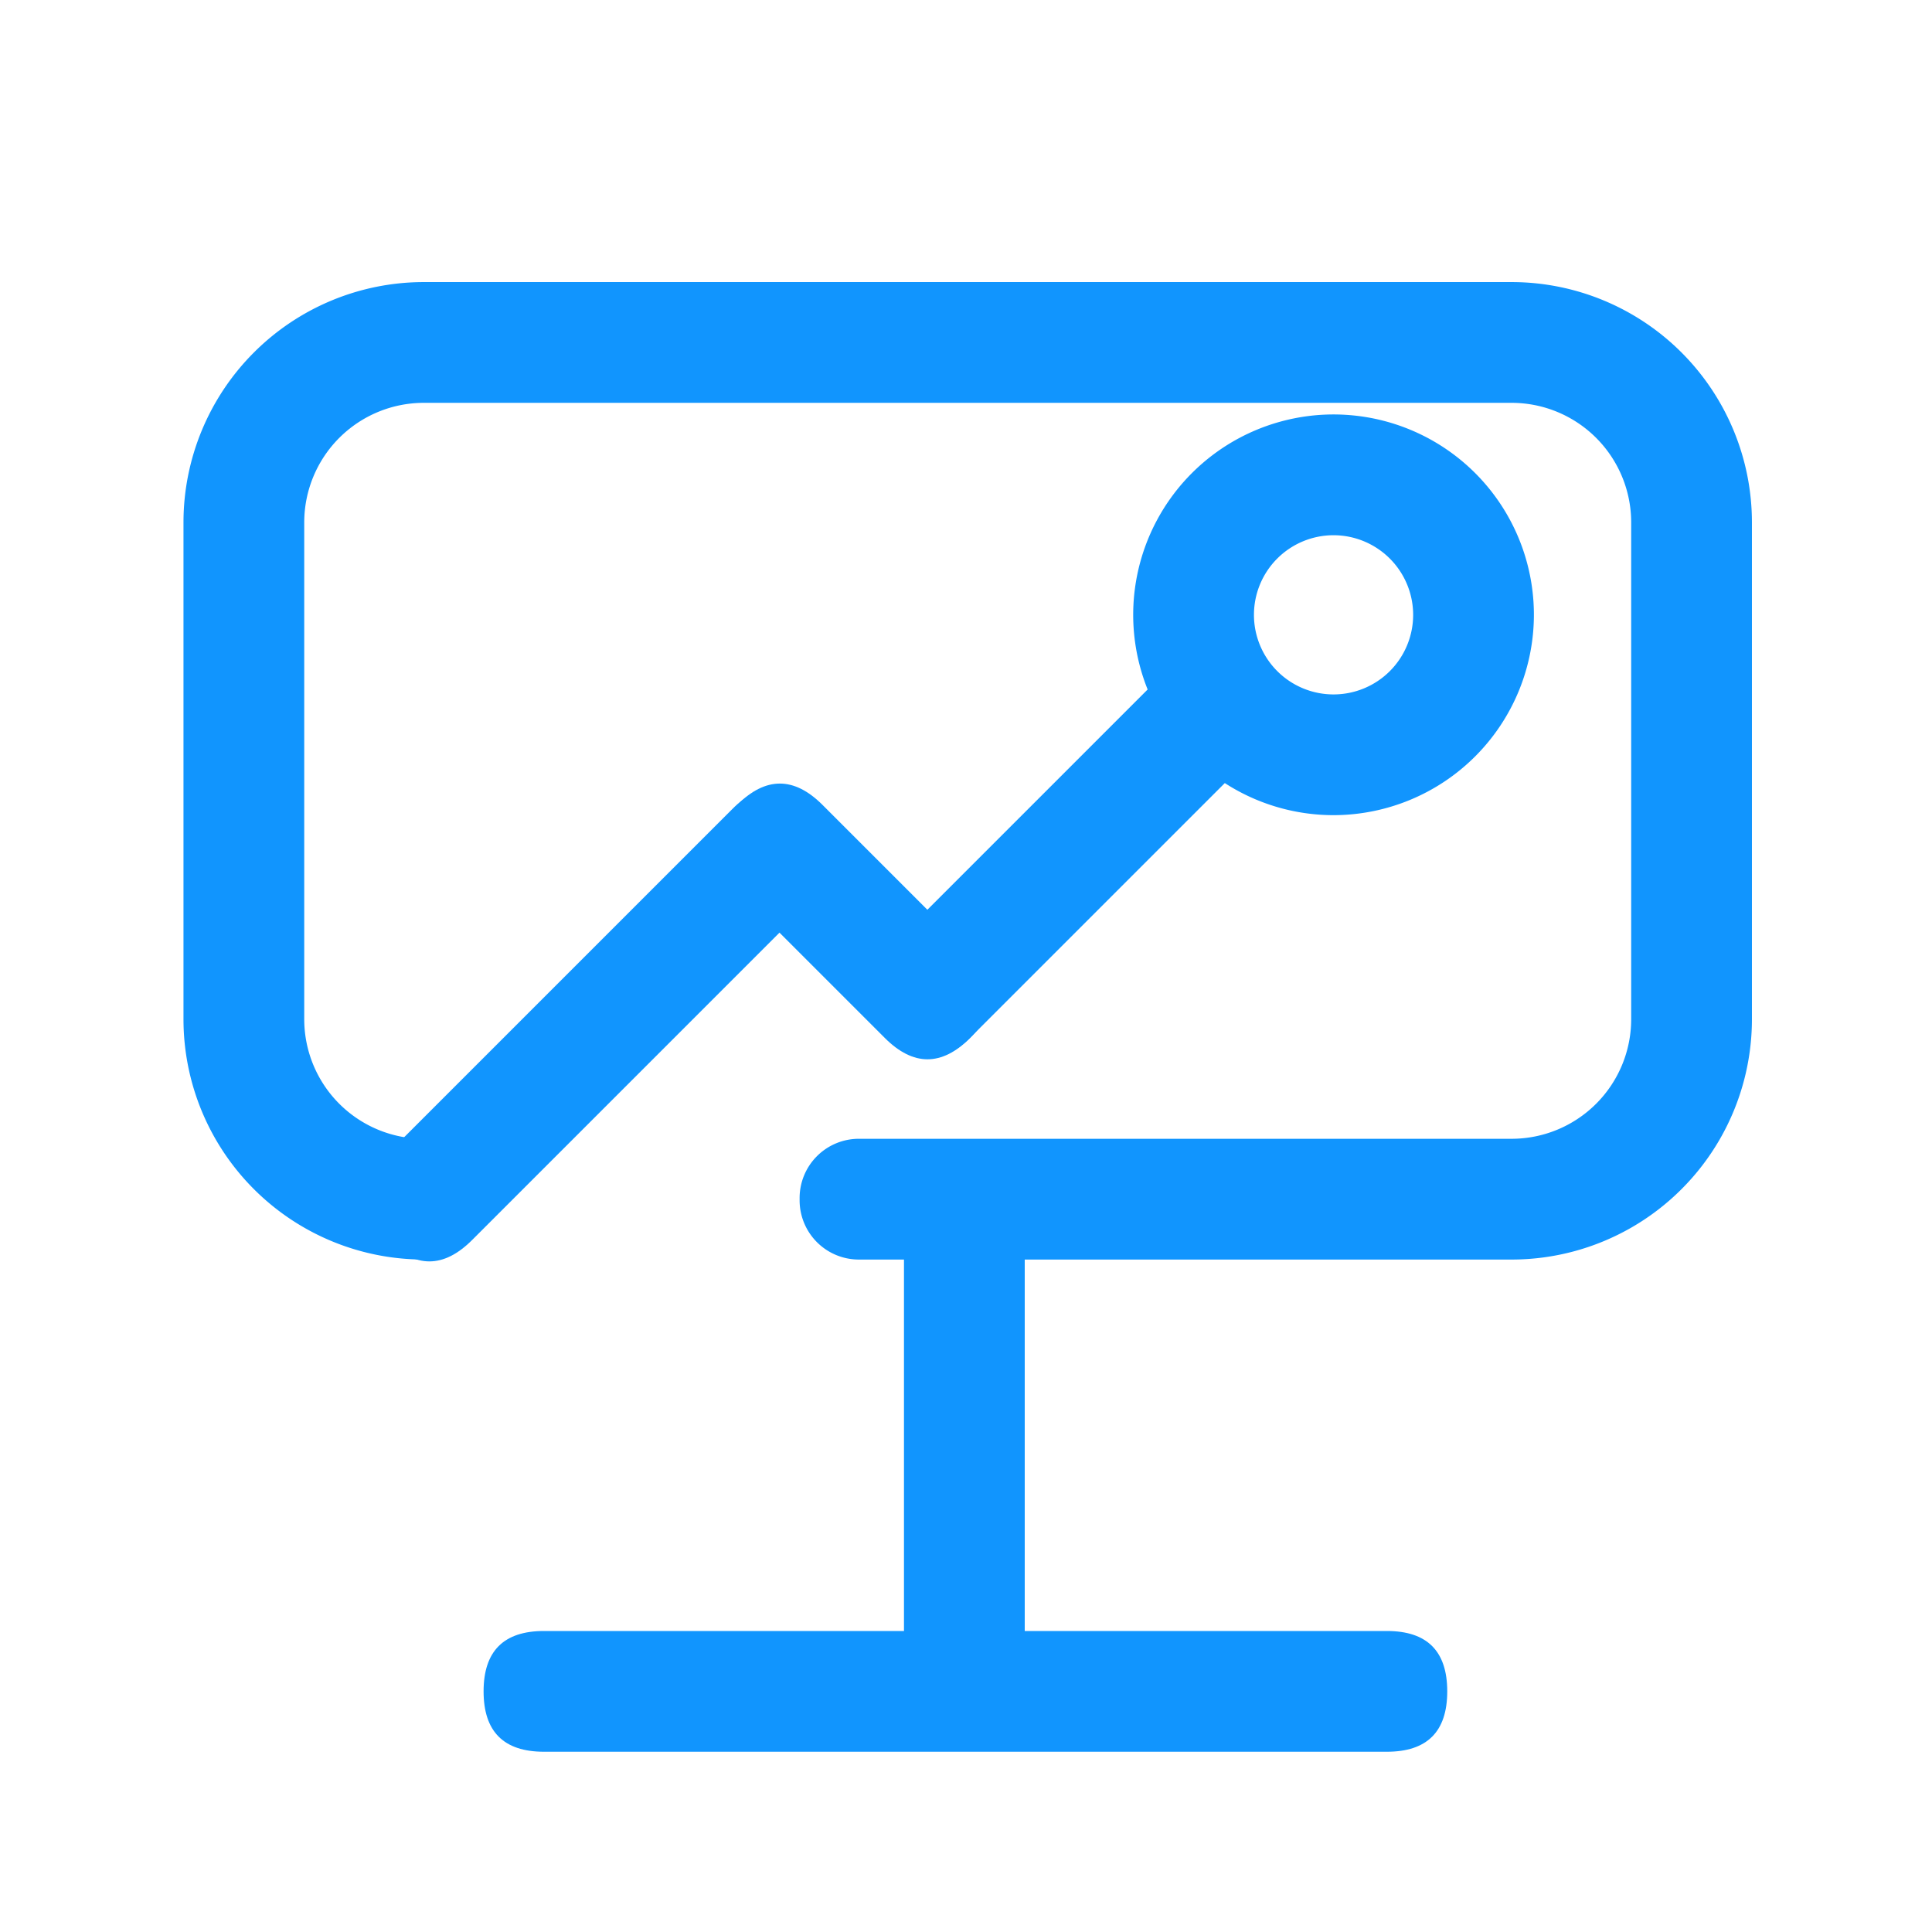 <?xml version="1.0" standalone="no"?><!DOCTYPE svg PUBLIC "-//W3C//DTD SVG 1.1//EN" "http://www.w3.org/Graphics/SVG/1.1/DTD/svg11.dtd"><svg t="1588149928618" class="icon" viewBox="0 0 1024 1024" version="1.1" xmlns="http://www.w3.org/2000/svg" p-id="20991" xmlns:xlink="http://www.w3.org/1999/xlink" width="200" height="200"><defs><style type="text/css"></style></defs><path d="M410.866 406.089m22.627 22.627l0 0q22.627 22.627 0 45.255l-183.282 183.282q-22.627 22.627-45.255 0l0 0q-22.627-22.627 0-45.255l183.282-183.282q22.627-22.627 45.255 0Z" fill="#1195fe" p-id="20992"></path><path d="M631.685 342.029m22.627 22.627l0 0q22.627 22.627 0 45.255l-139.746 139.746q-22.627 22.627-45.255 0l0 0q-22.627-22.627 0-45.255l139.746-139.746q22.627-22.627 45.255 0Z" fill="#1195fe" p-id="20993"></path><path d="M536.842 527.507m-22.627 22.627l0 0q-22.627 22.627-45.255 0l-78.256-78.256q-22.627-22.627 0-45.255l0 0q22.627-22.627 45.255 0l78.256 78.256q22.627 22.627 0 45.255Z" fill="#1195fe" p-id="20994"></path><path d="M767.07 864.46m0 32l0 0q0 32-32 32l-446.76 0q-32 0-32-32l0 0q0-32 32-32l446.76 0q32 0 32 32Z" fill="#1195fe" p-id="20995"></path><path d="M543.13 902.17h-64V644.38h64z" fill="#1195fe" p-id="20996"></path><path d="M801.15 149.51H224.66A127.42 127.42 0 0 0 97.25 276.92v263.25a127.41 127.41 0 0 0 127.41 127.41 31.41 31.41 0 0 0 31.41-31.41V635a31.41 31.41 0 0 0-31.41-31.41 63.41 63.41 0 0 1-63.41-63.41V276.92a63.41 63.41 0 0 1 63.41-63.41h576.49a63.41 63.41 0 0 1 63.41 63.41v263.25a63.41 63.41 0 0 1-63.41 63.41H455.22A31.41 31.41 0 0 0 423.81 635v1.18a31.41 31.41 0 0 0 31.41 31.41h345.93a127.41 127.41 0 0 0 127.41-127.42V276.92a127.42 127.42 0 0 0-127.41-127.41z" fill="#1195fe" p-id="20997"></path><path d="M706.82 432.05A106.19 106.19 0 1 1 813 325.87a106.31 106.31 0 0 1-106.18 106.18z m0-148.37A42.19 42.19 0 1 0 749 325.87a42.24 42.24 0 0 0-42.18-42.19z" fill="#1195fe" p-id="20998"></path></svg>